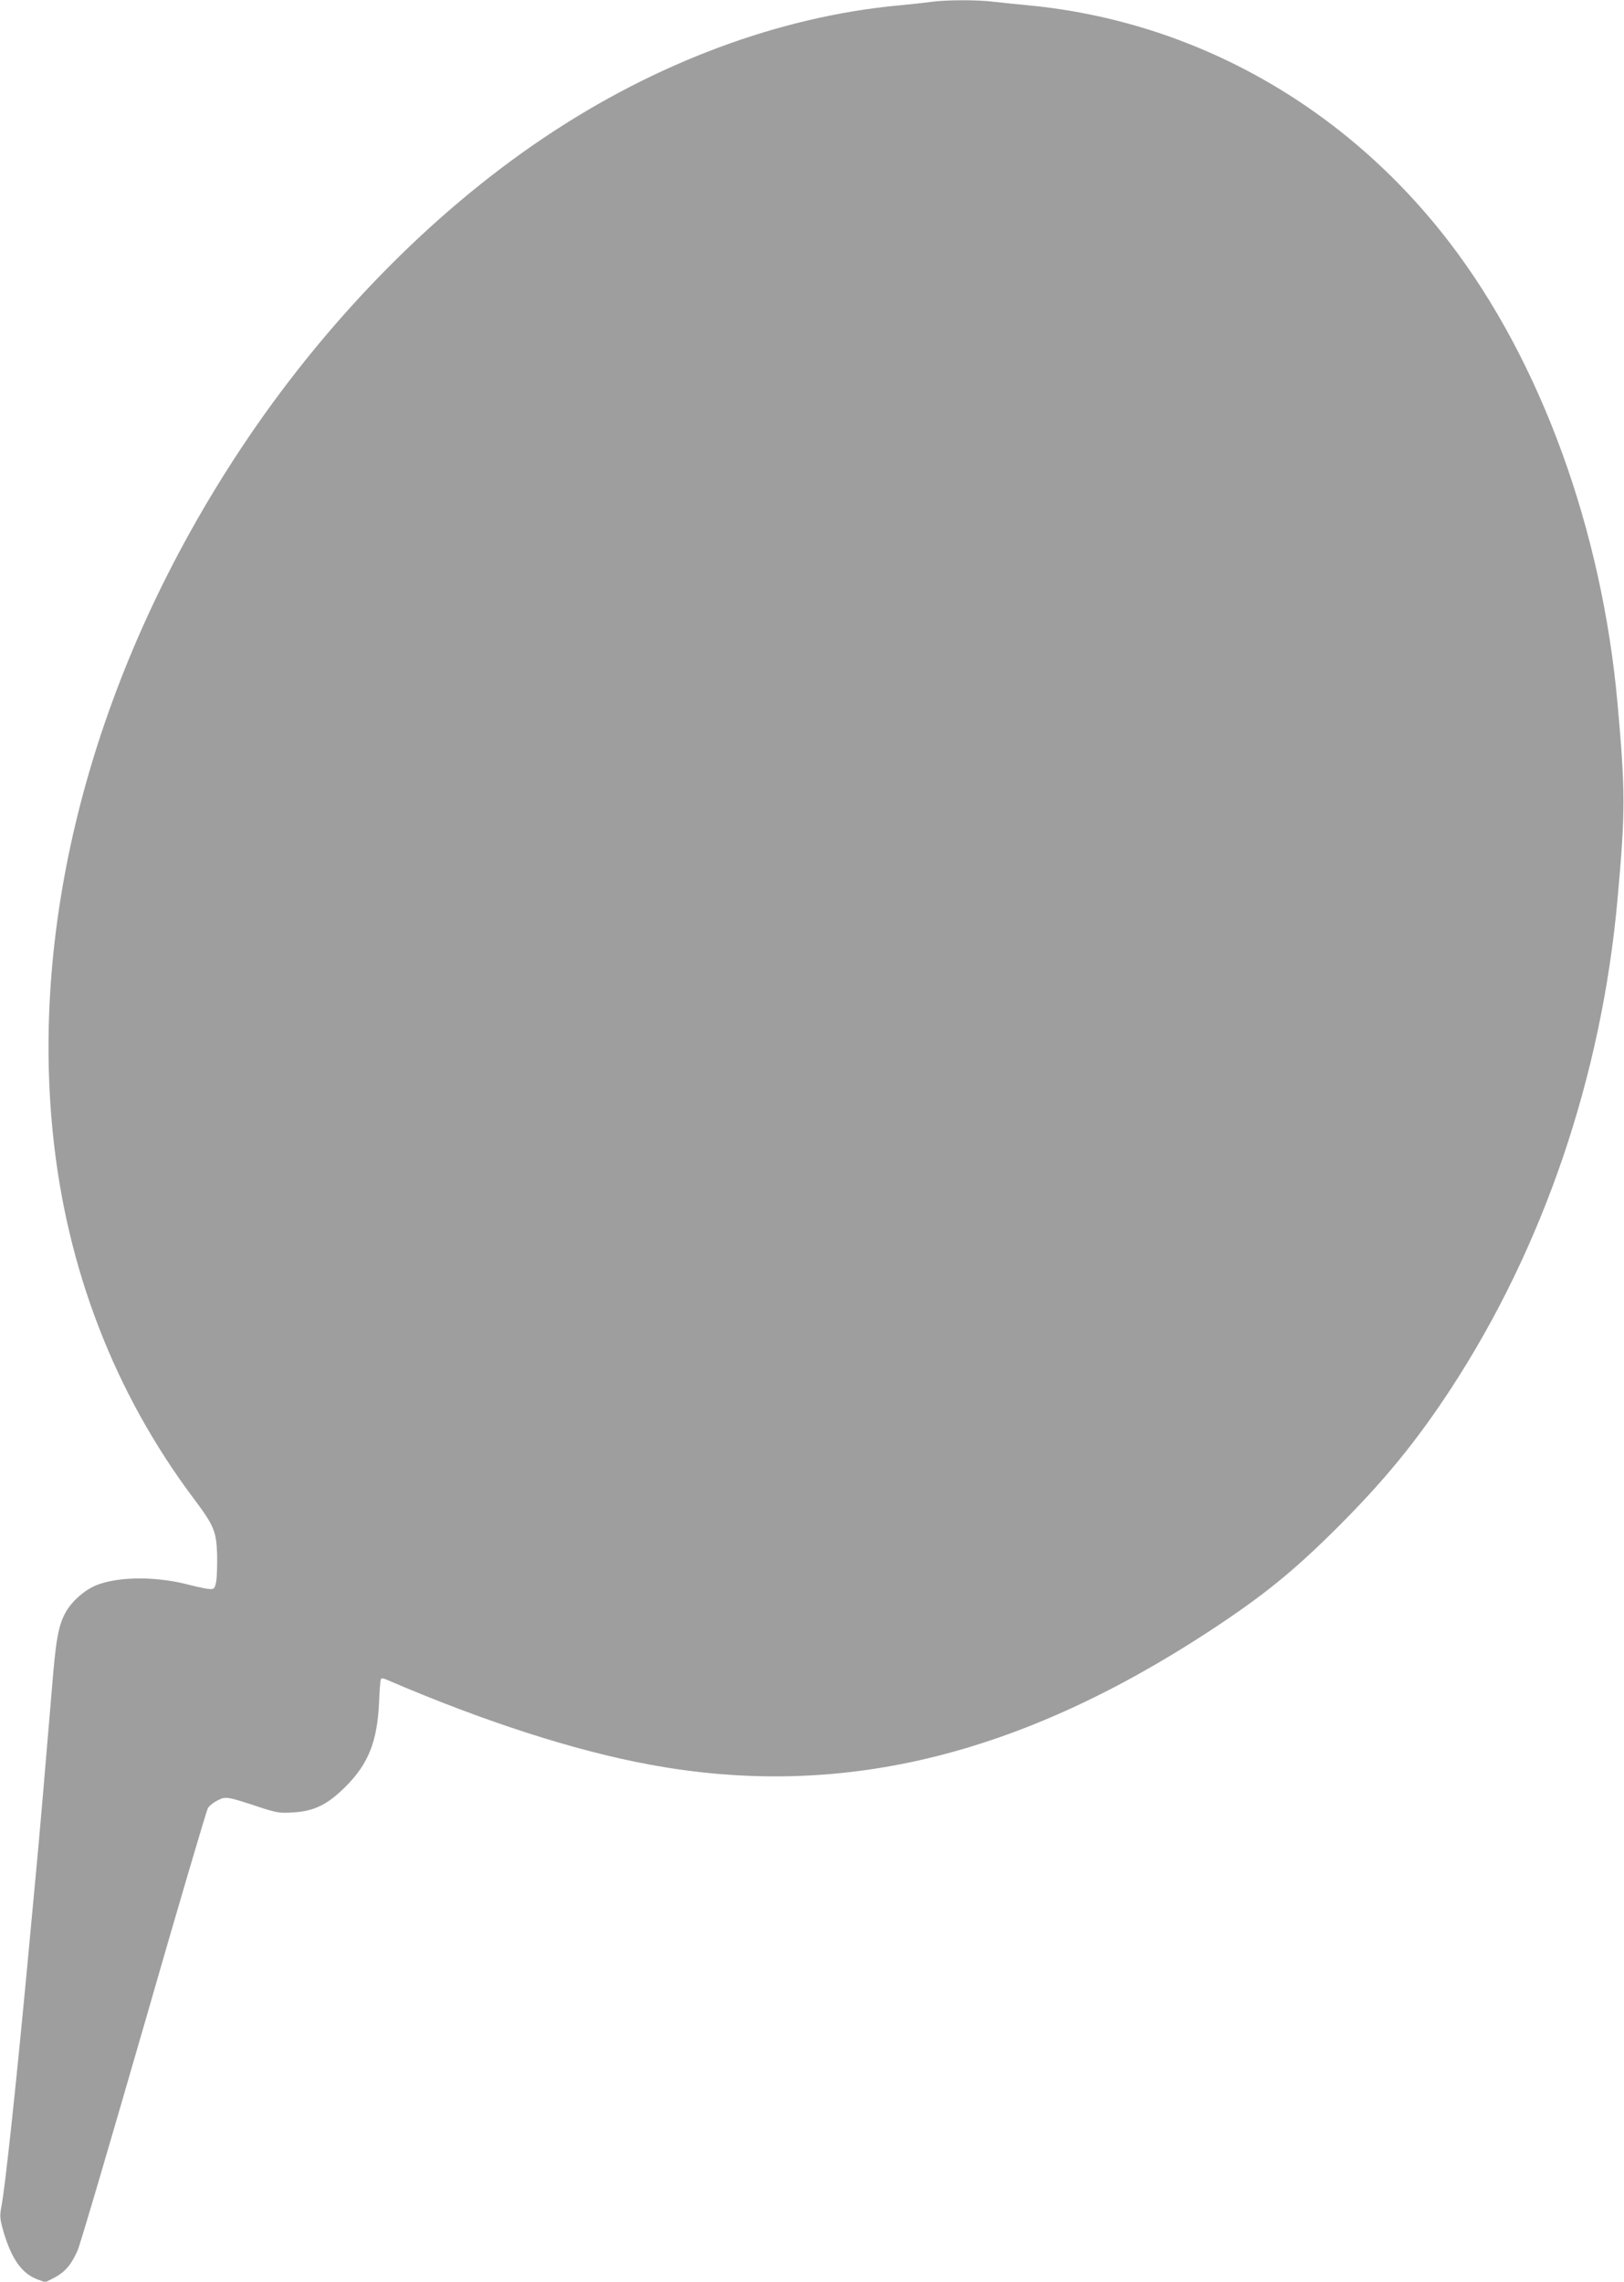 <?xml version="1.0" standalone="no"?>
<!DOCTYPE svg PUBLIC "-//W3C//DTD SVG 20010904//EN"
 "http://www.w3.org/TR/2001/REC-SVG-20010904/DTD/svg10.dtd">
<svg version="1.0" xmlns="http://www.w3.org/2000/svg"
 width="911pt" height="1280pt" viewBox="0 0 911 1280"
 preserveAspectRatio="xMidYMid meet">
<g transform="translate(0,1280) scale(0.1,-0.1)"
fill="#9e9e9e" stroke="none">
<path d="M5220 12789 c-30 -4 -109 -13 -175 -19 -670 -62 -1364 -320 -1990
-740 -638 -427 -1240 -1045 -1706 -1750 -802 -1212 -1179 -2583 -1053 -3833
76 -761 346 -1461 791 -2054 114 -152 126 -182 131 -313 1 -58 -1 -125 -5
-150 -8 -42 -11 -45 -38 -44 -17 1 -65 11 -108 22 -181 49 -392 50 -520 2 -69
-26 -144 -91 -180 -157 -40 -74 -54 -152 -76 -428 -36 -431 -70 -832 -91
-1050 -11 -115 -33 -356 -50 -535 -60 -638 -121 -1210 -142 -1317 -10 -55 -9
-69 11 -140 45 -154 103 -236 189 -269 l46 -17 53 27 c59 32 93 72 128 151 14
30 180 596 371 1257 190 662 353 1213 360 1225 8 13 32 32 54 43 46 24 52 23
234 -37 100 -33 116 -35 193 -30 116 7 191 44 293 146 126 126 176 252 186
466 3 66 7 126 10 133 3 10 12 9 41 -4 540 -232 1049 -396 1468 -473 1059
-196 2058 42 3135 746 308 202 473 336 726 588 258 258 436 475 628 767 523
798 851 1760 940 2758 44 487 44 600 0 1090 -87 978 -430 1921 -943 2590 -586
765 -1432 1241 -2361 1330 -63 6 -151 15 -195 20 -93 12 -275 11 -355 -1z"/>
</g>
</svg>
